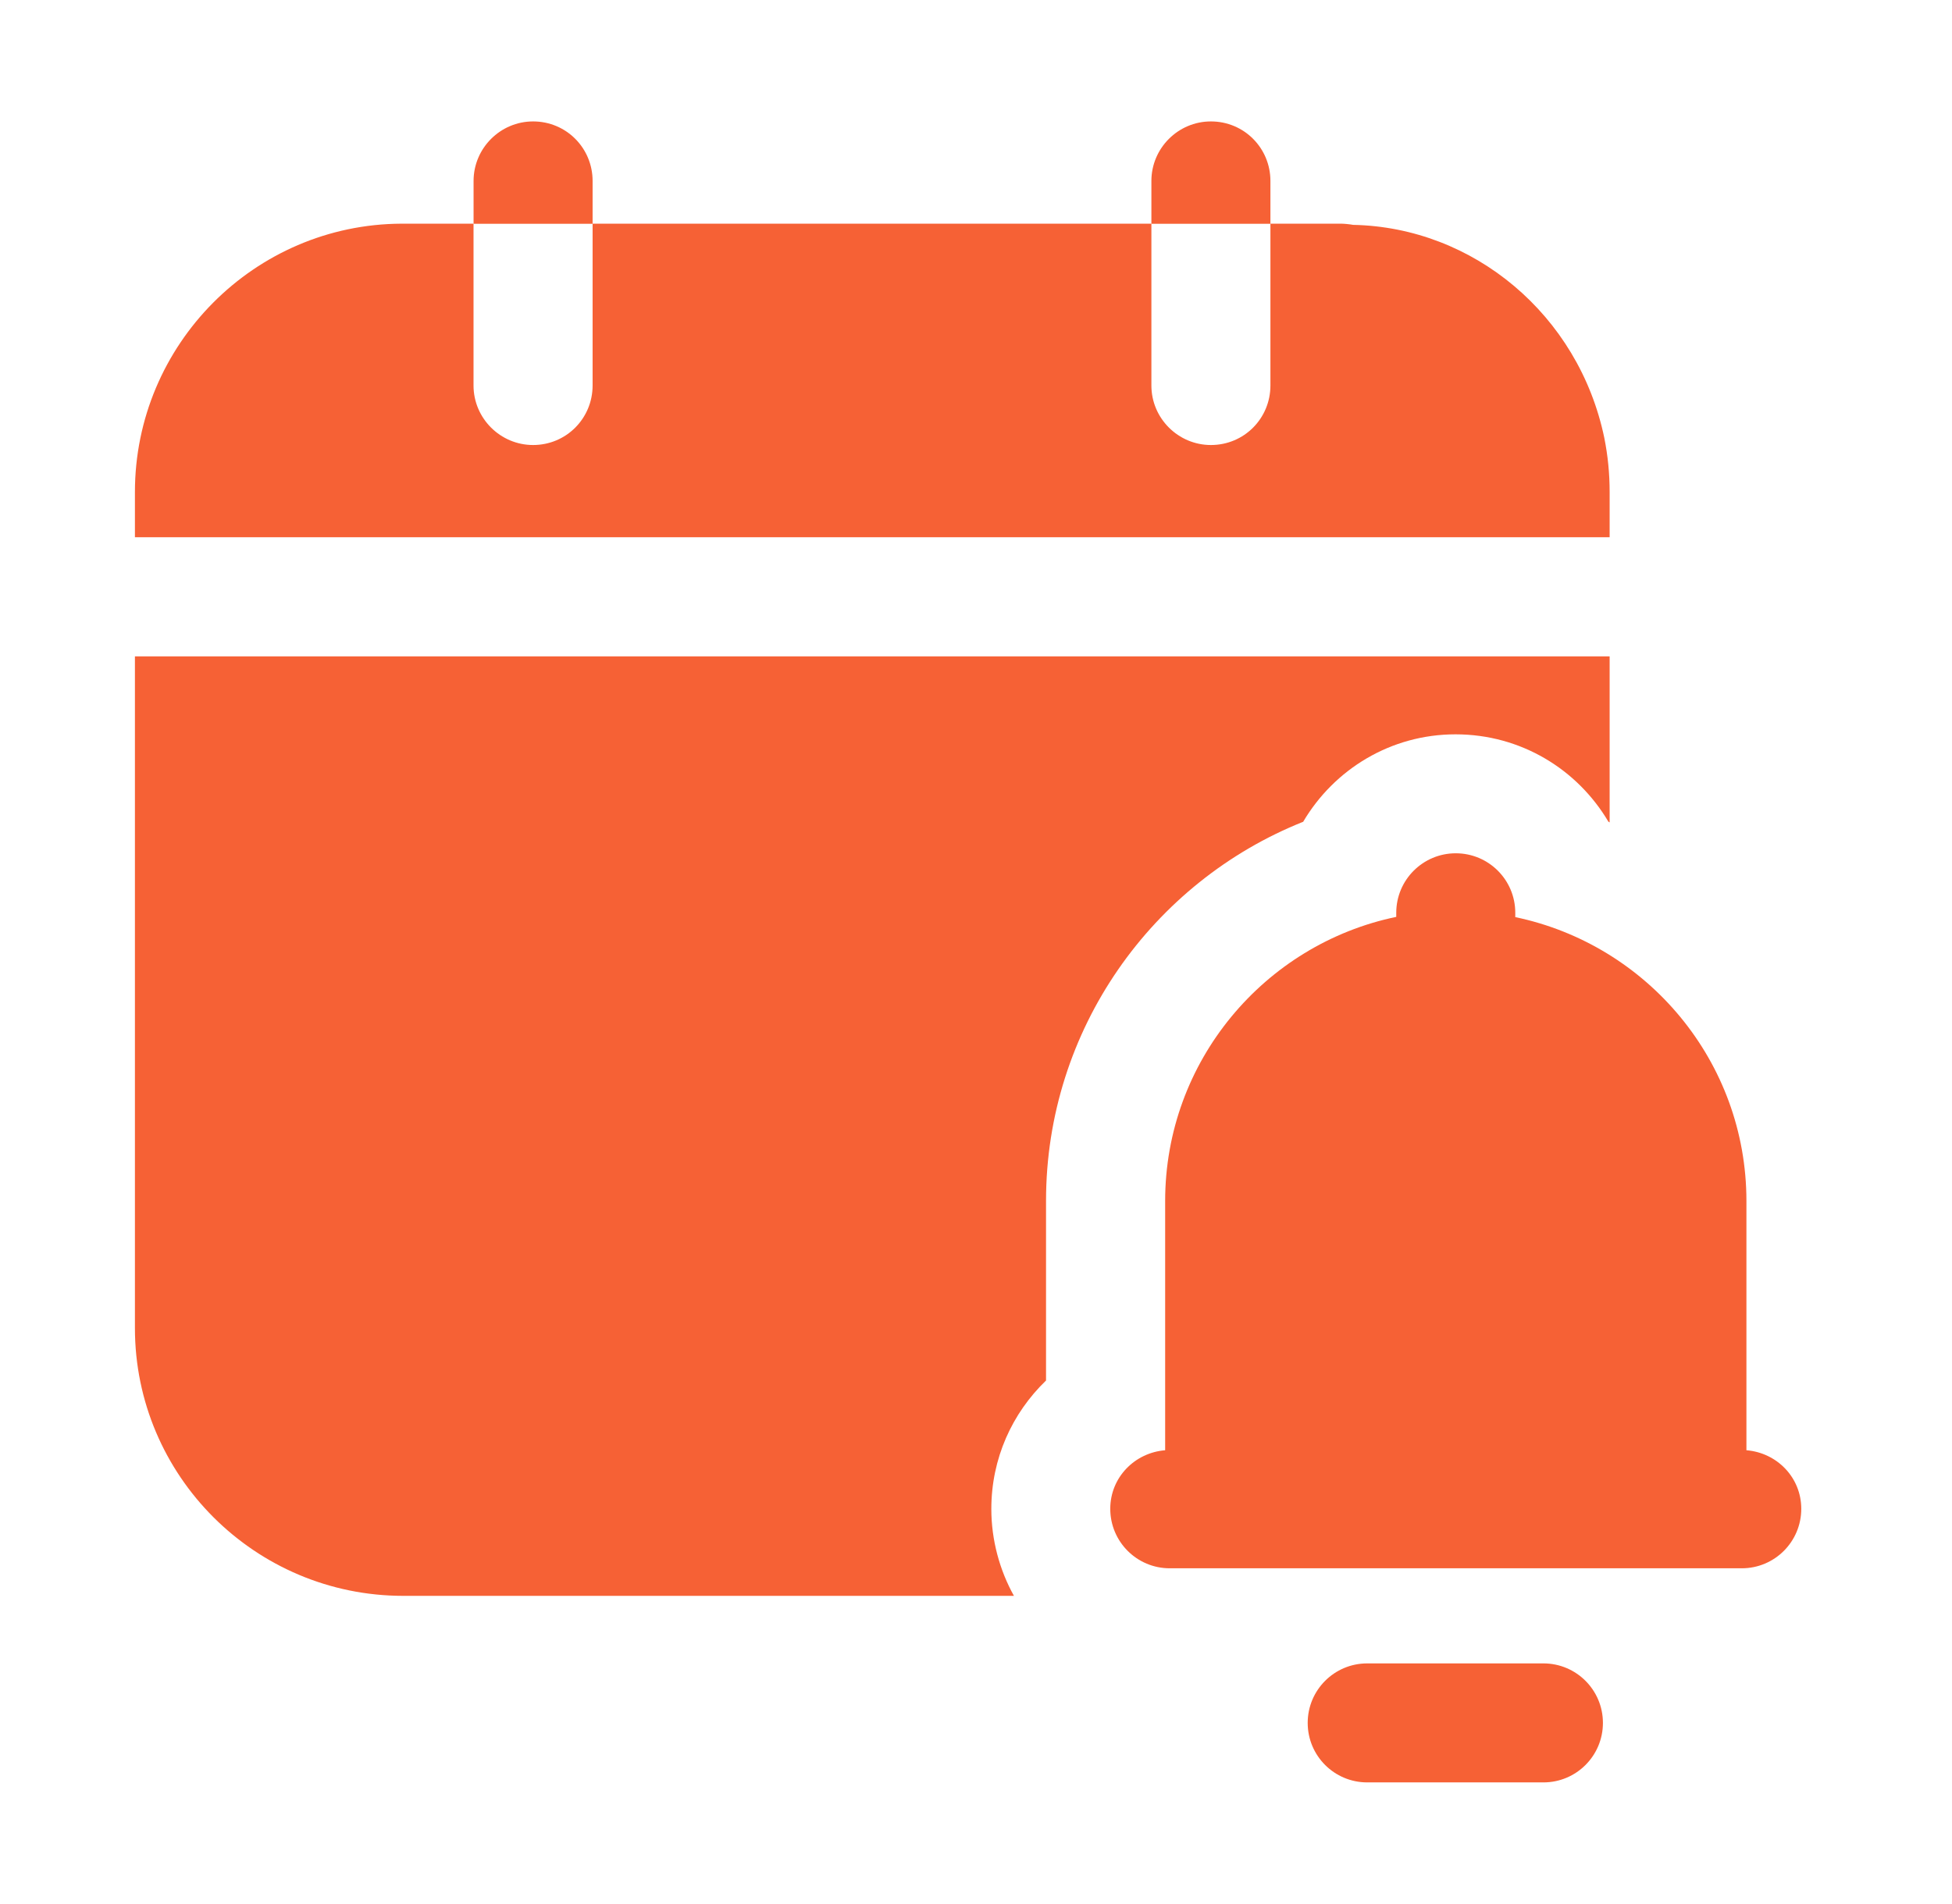 <svg width="41" height="40" viewBox="0 0 41 40" fill="none" xmlns="http://www.w3.org/2000/svg">
<path d="M36.682 30.467V25.23C36.682 22.299 34.601 19.846 31.827 19.267V19.176C31.827 18.485 31.268 17.926 30.577 17.926C29.887 17.926 29.327 18.485 29.327 19.176V19.262C26.56 19.837 24.473 22.294 24.473 25.23V30.467C23.83 30.519 23.32 31.041 23.32 31.697C23.32 32.388 23.879 32.947 24.57 32.947H36.584C37.275 32.947 37.834 32.388 37.834 31.697C37.834 31.041 37.325 30.519 36.682 30.467Z" fill="#F66135"/>
<path d="M32.418 37.445C33.109 37.445 33.668 36.886 33.668 36.195C33.668 35.505 33.109 34.945 32.418 34.945H28.717C28.026 34.945 27.467 35.505 27.467 36.195C27.467 36.886 28.026 37.445 28.717 37.445H32.418Z" fill="#F66135"/>
<path d="M33.809 10.337C33.809 9.949 33.772 9.574 33.697 9.199C33.159 6.612 30.947 4.774 28.421 4.724C28.359 4.712 28.234 4.699 28.172 4.699H26.684V8.099C26.684 8.787 26.134 9.349 25.434 9.349C24.747 9.349 24.184 8.787 24.184 8.099V4.699H12.447V8.099C12.447 8.787 11.896 9.349 11.197 9.349C10.509 9.349 9.946 8.787 9.946 8.099V4.699H8.434C5.346 4.712 2.834 7.237 2.834 10.337V11.287H33.809V10.337Z" fill="#F66135"/>
<path d="M8.472 33.526H21.297C20.997 32.989 20.822 32.352 20.822 31.701C20.822 30.639 21.259 29.689 21.971 29.002V25.227C21.971 21.627 24.209 18.526 27.372 17.264C28.021 16.164 29.209 15.427 30.572 15.427C31.947 15.427 33.134 16.164 33.784 17.264C33.797 17.264 33.797 17.276 33.809 17.276V13.789H2.834V27.901C2.834 31.002 5.359 33.526 8.472 33.526Z" fill="#F66135"/>
<path d="M12.447 3.801C12.447 3.113 11.897 2.551 11.197 2.551C10.51 2.551 9.947 3.113 9.947 3.801V4.701H12.447V3.801Z" fill="#F66135"/>
<path d="M26.684 3.801C26.684 3.113 26.134 2.551 25.434 2.551C24.746 2.551 24.184 3.113 24.184 3.801V4.701H26.684V3.801Z" fill="#F66135"/>
</svg>
